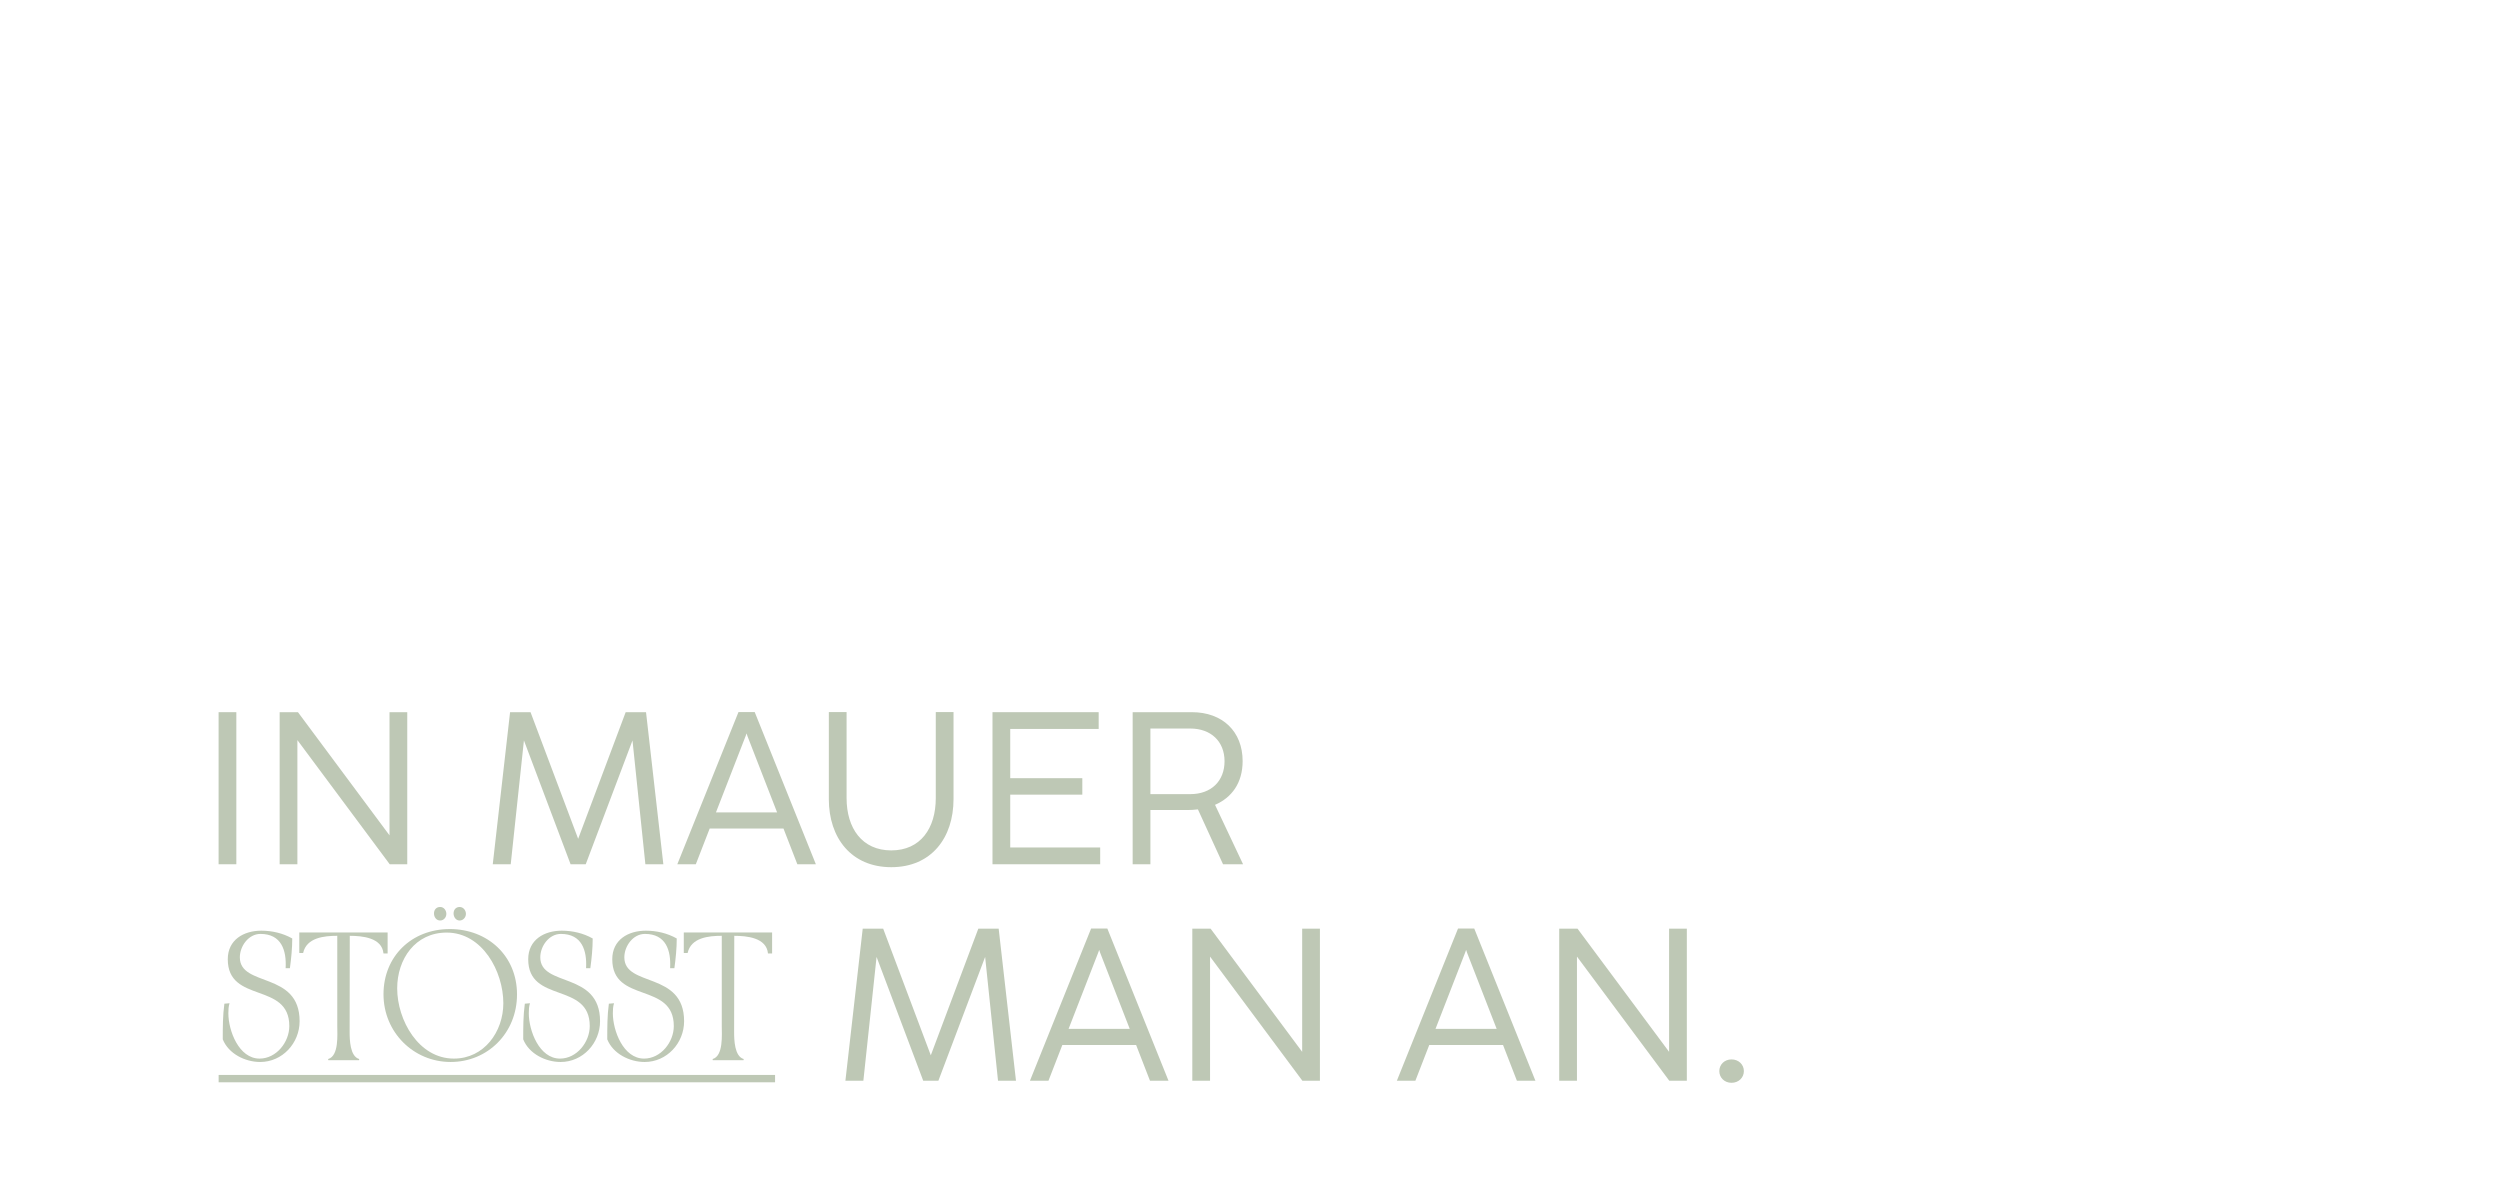 <?xml version="1.0" encoding="UTF-8"?>
<svg id="Ebene_1" data-name="Ebene 1" xmlns="http://www.w3.org/2000/svg" viewBox="0 0 1920 922">
  <defs>
    <style>
      .cls-1 {
        fill: #bec8b5;
      }
    </style>
  </defs>
  <g>
    <path class="cls-1" d="M167.88,663.75v-116.8h13.63v116.8h-13.63Z"/>
    <path class="cls-1" d="M214.77,663.75v-116.8h14.05l70.33,94.6v-94.6h13.63v116.8h-13.47l-70.91-95.35v95.35h-13.63Z"/>
    <path class="cls-1" d="M378.44,663.75l13.3-116.8h15.71l36.58,97.26,36.49-97.26h15.63l13.3,116.8h-13.8l-9.89-95.1-35.91,95.1h-11.64l-35.83-95.1-10.14,95.1h-13.8Z"/>
    <path class="cls-1" d="M612.36,663.75l-10.64-27.43h-56.69l-10.64,27.43h-14.21l46.97-116.88h12.47l46.97,116.88h-14.22ZM549.85,623.94h46.97l-22.78-58.61-.67-2.08-.75,2.08-22.78,58.61Z"/>
    <path class="cls-1" d="M636.55,613.71v-66.84h13.63v66.09c0,23.11,11.89,40.15,34.33,40.15s34.17-16.96,34.17-40.15v-66.09h13.63v66.84c0,29.84-17.12,52.29-47.8,52.29s-47.97-22.45-47.97-52.29Z"/>
    <path class="cls-1" d="M762.23,663.75v-116.8h81.55v12.88h-67.92v37.82h55.36v12.64h-55.36v40.57h69.08v12.89h-82.71Z"/>
    <path class="cls-1" d="M954.67,663.75h-15.38l-19.29-42.15c-2.58.33-5.24.5-7.98.5h-28.51v41.65h-13.63v-116.8h45.47c23.61,0,38.99,14.88,38.99,37.58,0,16.71-8.31,28.01-21.2,33.58l21.53,45.64ZM883.51,609.89h30.67c16.04,0,26.27-10.06,26.27-25.27s-10.47-25.11-26.27-25.11h-30.67v50.38Z"/>
    <path class="cls-1" d="M649.27,830.01l13.3-116.8h15.71l36.58,97.26,36.49-97.26h15.63l13.3,116.8h-13.8l-9.89-95.1-35.91,95.1h-11.64l-35.83-95.1-10.14,95.1h-13.8Z"/>
    <path class="cls-1" d="M883.19,830.01l-10.64-27.43h-56.69l-10.64,27.43h-14.22l46.97-116.88h12.47l46.97,116.88h-14.22ZM820.67,790.19h46.97l-22.78-58.61-.67-2.08-.75,2.08-22.78,58.61Z"/>
    <path class="cls-1" d="M915.69,830.01v-116.8h14.05l70.33,94.6v-94.6h13.63v116.8h-13.47l-70.91-95.35v95.35h-13.63Z"/>
    <path class="cls-1" d="M1164.98,830.01l-10.64-27.43h-56.69l-10.64,27.43h-14.22l46.97-116.88h12.47l46.97,116.88h-14.21ZM1102.47,790.19h46.97l-22.78-58.61-.67-2.08-.75,2.08-22.78,58.61Z"/>
    <path class="cls-1" d="M1197.48,830.01v-116.8h14.05l70.33,94.6v-94.6h13.63v116.8h-13.47l-70.91-95.35v95.35h-13.63Z"/>
    <path class="cls-1" d="M1320.43,822.61c0-4.99,3.91-8.98,9.39-8.98s9.48,3.99,9.48,8.98-3.99,8.98-9.48,8.98-9.39-3.99-9.39-8.98Z"/>
  </g>
  <g>
    <path class="cls-1" d="M172.32,770.83l3.96-.34c-.79,2.49-.9,5.09-.9,7.69,0,13.34,8.03,34.82,23.97,34.82,12.89,0,22.84-12.66,22.84-24.98,0-34.14-47.26-17.07-47.26-51.33,0-14.92,12.21-21.93,25.78-21.93,8.25,0,16.51,1.92,23.74,5.99,0,7.69-.79,15.26-1.81,22.84h-3.28c.79-13.79-3.28-26.34-19.33-26.34-9.16,0-15.83,9.38-15.83,17.98,0,23.18,45.9,10.51,45.9,49.06,0,16.84-13.23,31.32-30.3,31.32-11.53,0-24.31-6.33-28.72-17.41,0-9.16,0-18.31,1.24-27.36Z"/>
    <path class="cls-1" d="M229.86,716.11h67.83v16.17h-3.17c-1.13-12.21-16.39-13.57-25.89-13.57,0,24.53-.11,49.18-.11,73.82,0,5.88.23,18.77,7.35,20.8l-.11.9h-23.63l-.11-.9c8.37-2.37,7.01-18.77,7.01-25.55v-69.08c-10.06,0-23.63,1.36-26.23,13.23h-2.94v-15.83Z"/>
    <path class="cls-1" d="M345.4,713.51c29.17,0,51.67,20.58,51.67,50.2s-22.5,51.89-50.99,51.89-51.55-22.84-51.55-52,21.59-50.08,50.87-50.08ZM305.04,759.07c0,24.31,16.39,53.93,43.53,53.93,23.29,0,37.99-20.69,37.99-42.51,0-24.42-16.05-54.27-43.53-54.27-24.08,0-37.99,20.35-37.99,42.85ZM338.05,696.55c2.83,0,4.75,2.6,4.75,5.31s-2.04,5.09-4.75,5.09c-2.94,0-4.75-2.6-4.75-5.43s1.81-4.97,4.75-4.97ZM348.34,701.53c0-2.83,1.81-4.97,4.63-4.97s4.86,2.49,4.86,5.31c0,2.6-2.04,5.09-4.86,5.09s-4.63-2.71-4.63-5.43Z"/>
    <path class="cls-1" d="M403.06,770.83l3.96-.34c-.79,2.49-.9,5.09-.9,7.69,0,13.34,8.03,34.82,23.97,34.82,12.89,0,22.84-12.66,22.84-24.98,0-34.14-47.26-17.07-47.26-51.33,0-14.92,12.21-21.93,25.78-21.93,8.25,0,16.51,1.92,23.74,5.99,0,7.69-.79,15.26-1.81,22.84h-3.28c.79-13.79-3.28-26.34-19.33-26.34-9.16,0-15.83,9.38-15.83,17.98,0,23.18,45.9,10.51,45.9,49.06,0,16.84-13.23,31.32-30.3,31.32-11.53,0-24.31-6.33-28.71-17.41,0-9.16,0-18.31,1.24-27.36Z"/>
    <path class="cls-1" d="M467.61,770.83l3.96-.34c-.79,2.49-.9,5.09-.9,7.69,0,13.34,8.03,34.82,23.97,34.82,12.89,0,22.84-12.66,22.84-24.98,0-34.14-47.26-17.07-47.26-51.33,0-14.92,12.21-21.93,25.78-21.93,8.25,0,16.51,1.92,23.74,5.99,0,7.69-.79,15.26-1.81,22.84h-3.28c.79-13.79-3.28-26.34-19.33-26.34-9.16,0-15.83,9.38-15.83,17.98,0,23.18,45.9,10.51,45.9,49.06,0,16.84-13.23,31.32-30.3,31.32-11.53,0-24.31-6.33-28.72-17.41,0-9.16,0-18.31,1.24-27.36Z"/>
    <path class="cls-1" d="M525.15,716.11h67.83v16.17h-3.17c-1.13-12.21-16.39-13.57-25.89-13.57,0,24.53-.11,49.18-.11,73.82,0,5.88.23,18.77,7.35,20.8l-.11.9h-23.63l-.11-.9c8.37-2.37,7.01-18.77,7.01-25.55v-69.08c-10.06,0-23.63,1.36-26.23,13.23h-2.94v-15.83Z"/>
    <path class="cls-1" d="M167.91,831.2v-5.65h427.34v5.65H167.91Z"/>
  </g>
</svg>